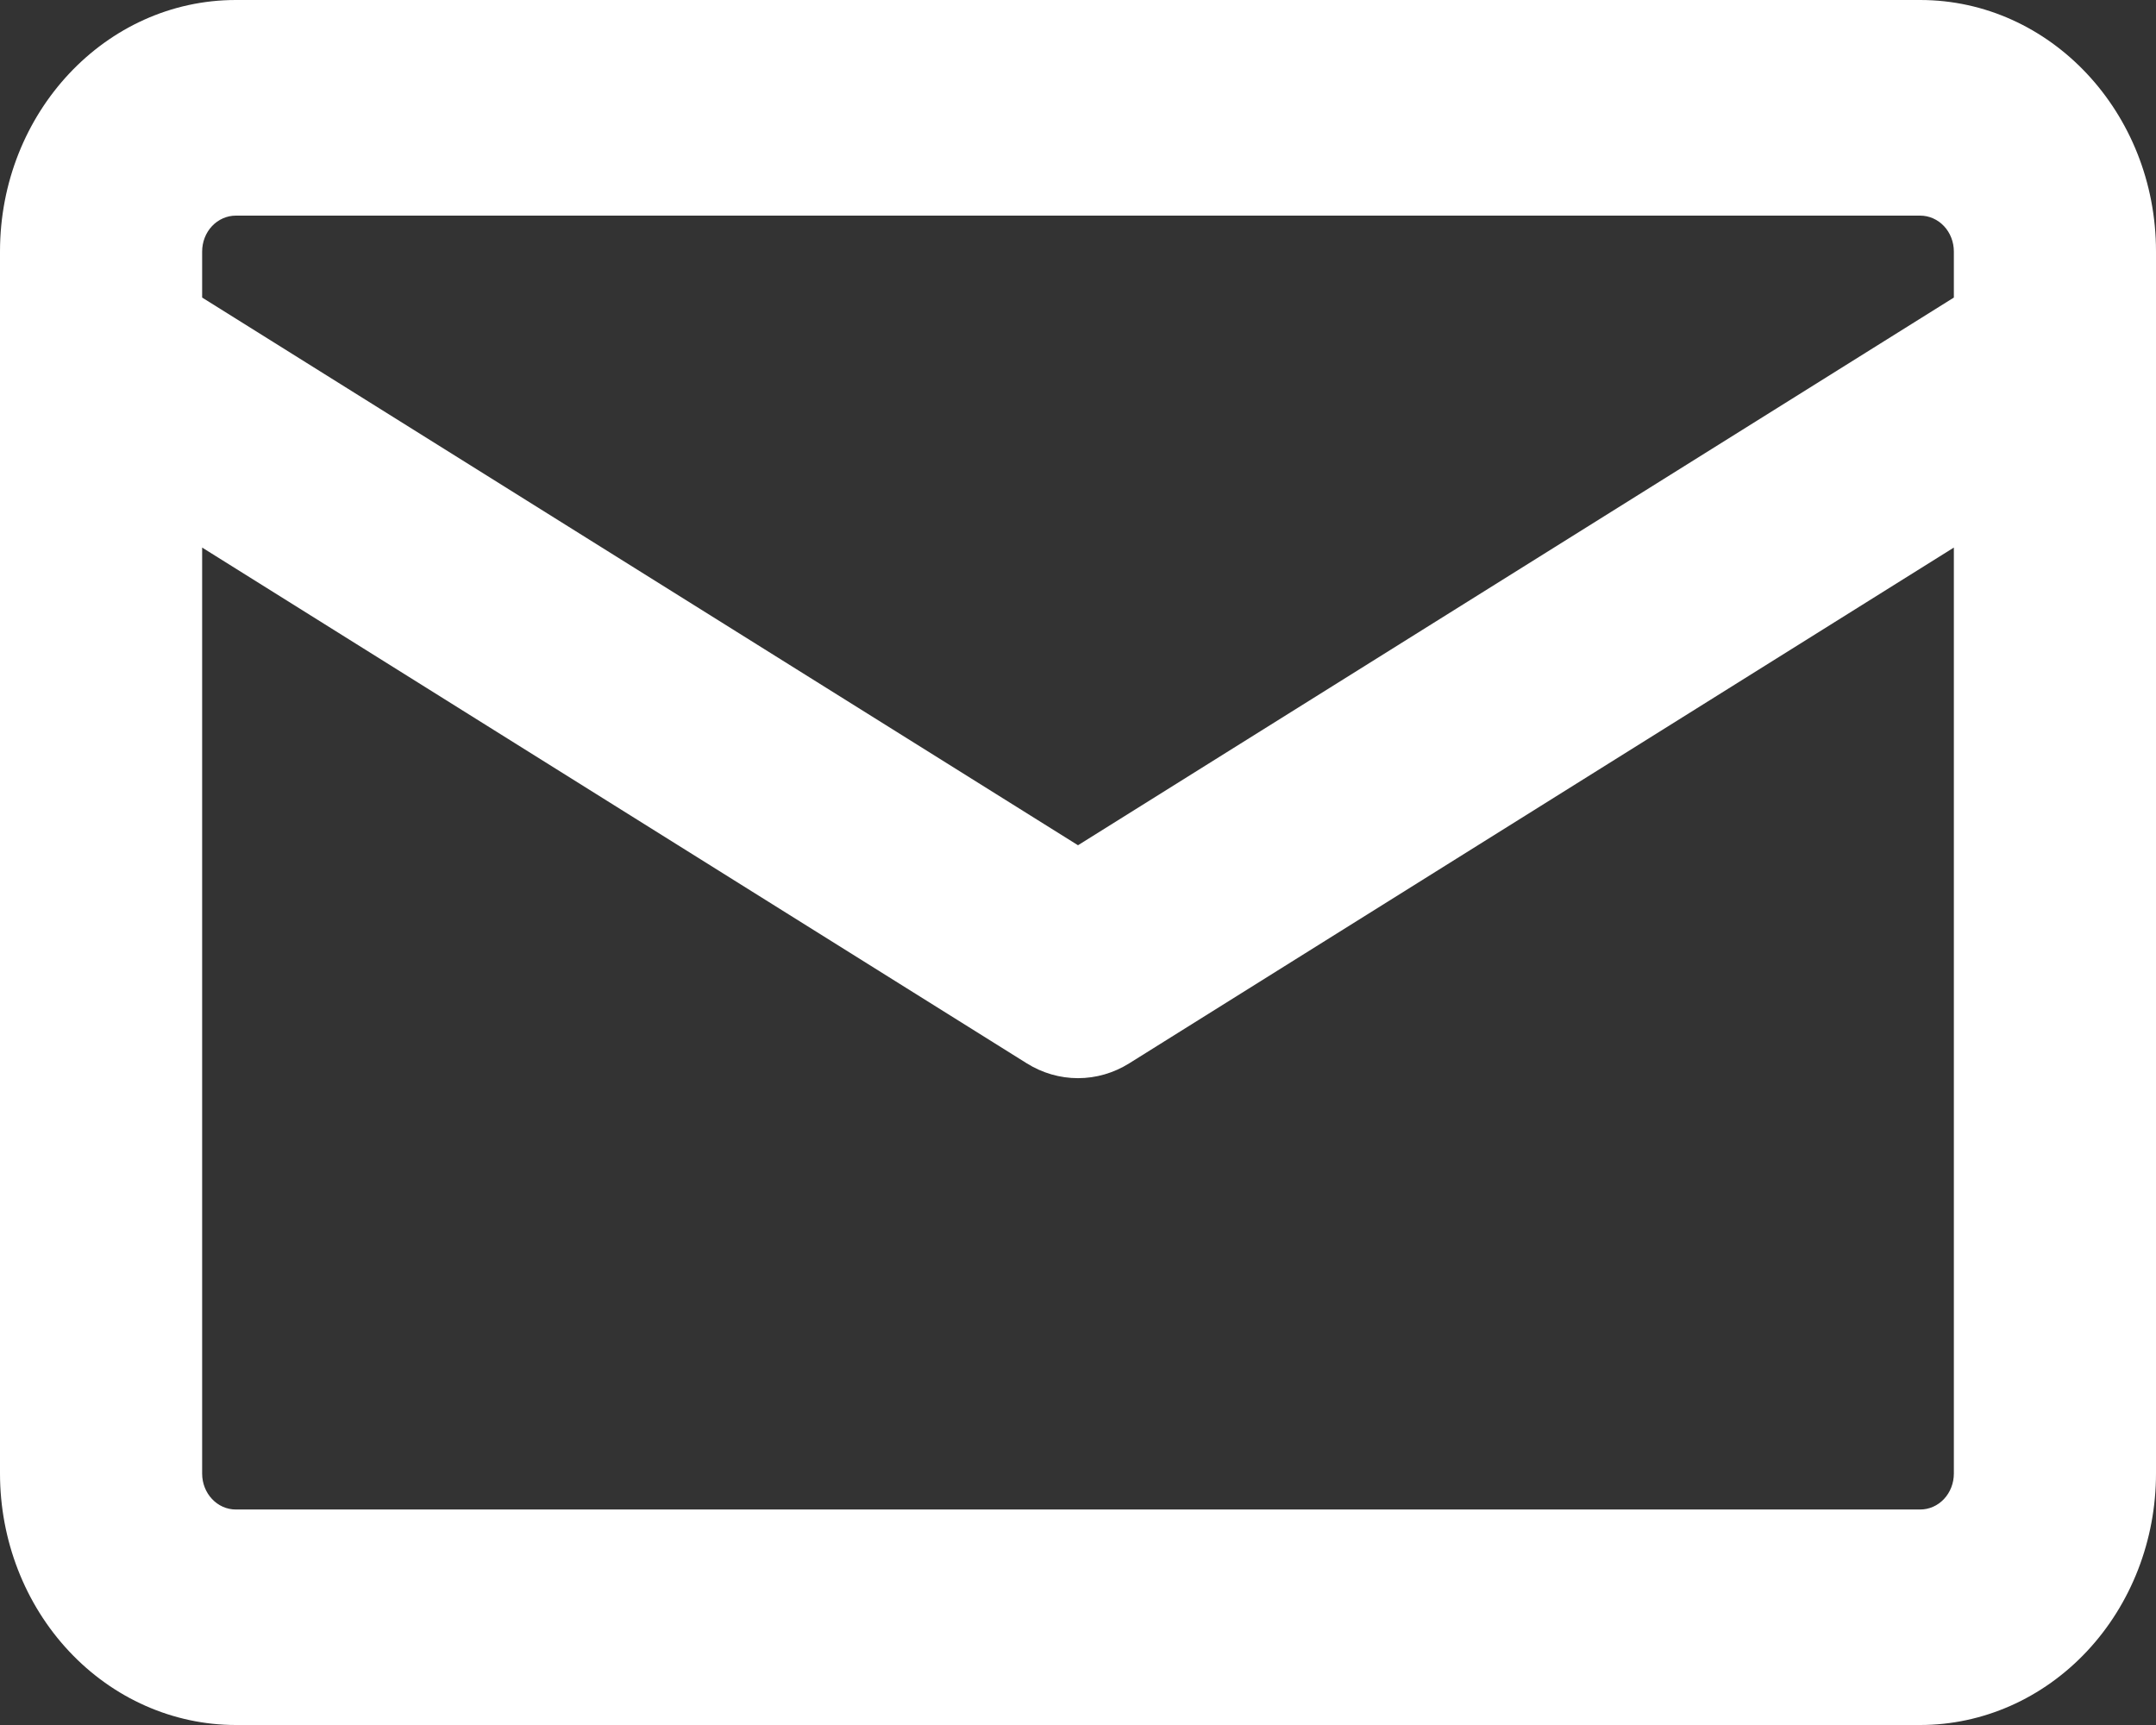 <svg width="50" height="40" viewBox="0 0 50 40" fill="none" xmlns="http://www.w3.org/2000/svg">
<rect x="0" y="0" width="50" height="40" fill="#333333" stroke="none"/>
<path d="M5.469 0H44.531C47.55 0 50 2.613 50 5.833V34.167C50 35.714 49.424 37.197 48.398 38.291C47.373 39.385 45.982 40 44.531 40H5.469C4.018 40 2.627 39.385 1.602 38.291C0.576 37.197 0 35.714 0 34.167L0 5.833C0 2.613 2.45 0 5.469 0ZM4.688 34.17C4.688 34.63 5.037 35.003 5.469 35.003H44.531C44.739 35.003 44.937 34.916 45.084 34.759C45.23 34.603 45.312 34.391 45.312 34.17V12.697L26.188 24.657C25.828 24.882 25.418 25.001 25 25.001C24.582 25.001 24.172 24.882 23.812 24.657L4.688 12.697V34.17ZM45.312 6.9V5.833C45.312 5.612 45.23 5.4 45.084 5.244C44.937 5.088 44.739 5 44.531 5H5.469C5.262 5 5.063 5.088 4.916 5.244C4.77 5.4 4.688 5.612 4.688 5.833V6.9L25 19.6L45.312 6.9Z" fill="white"/>
</svg>
